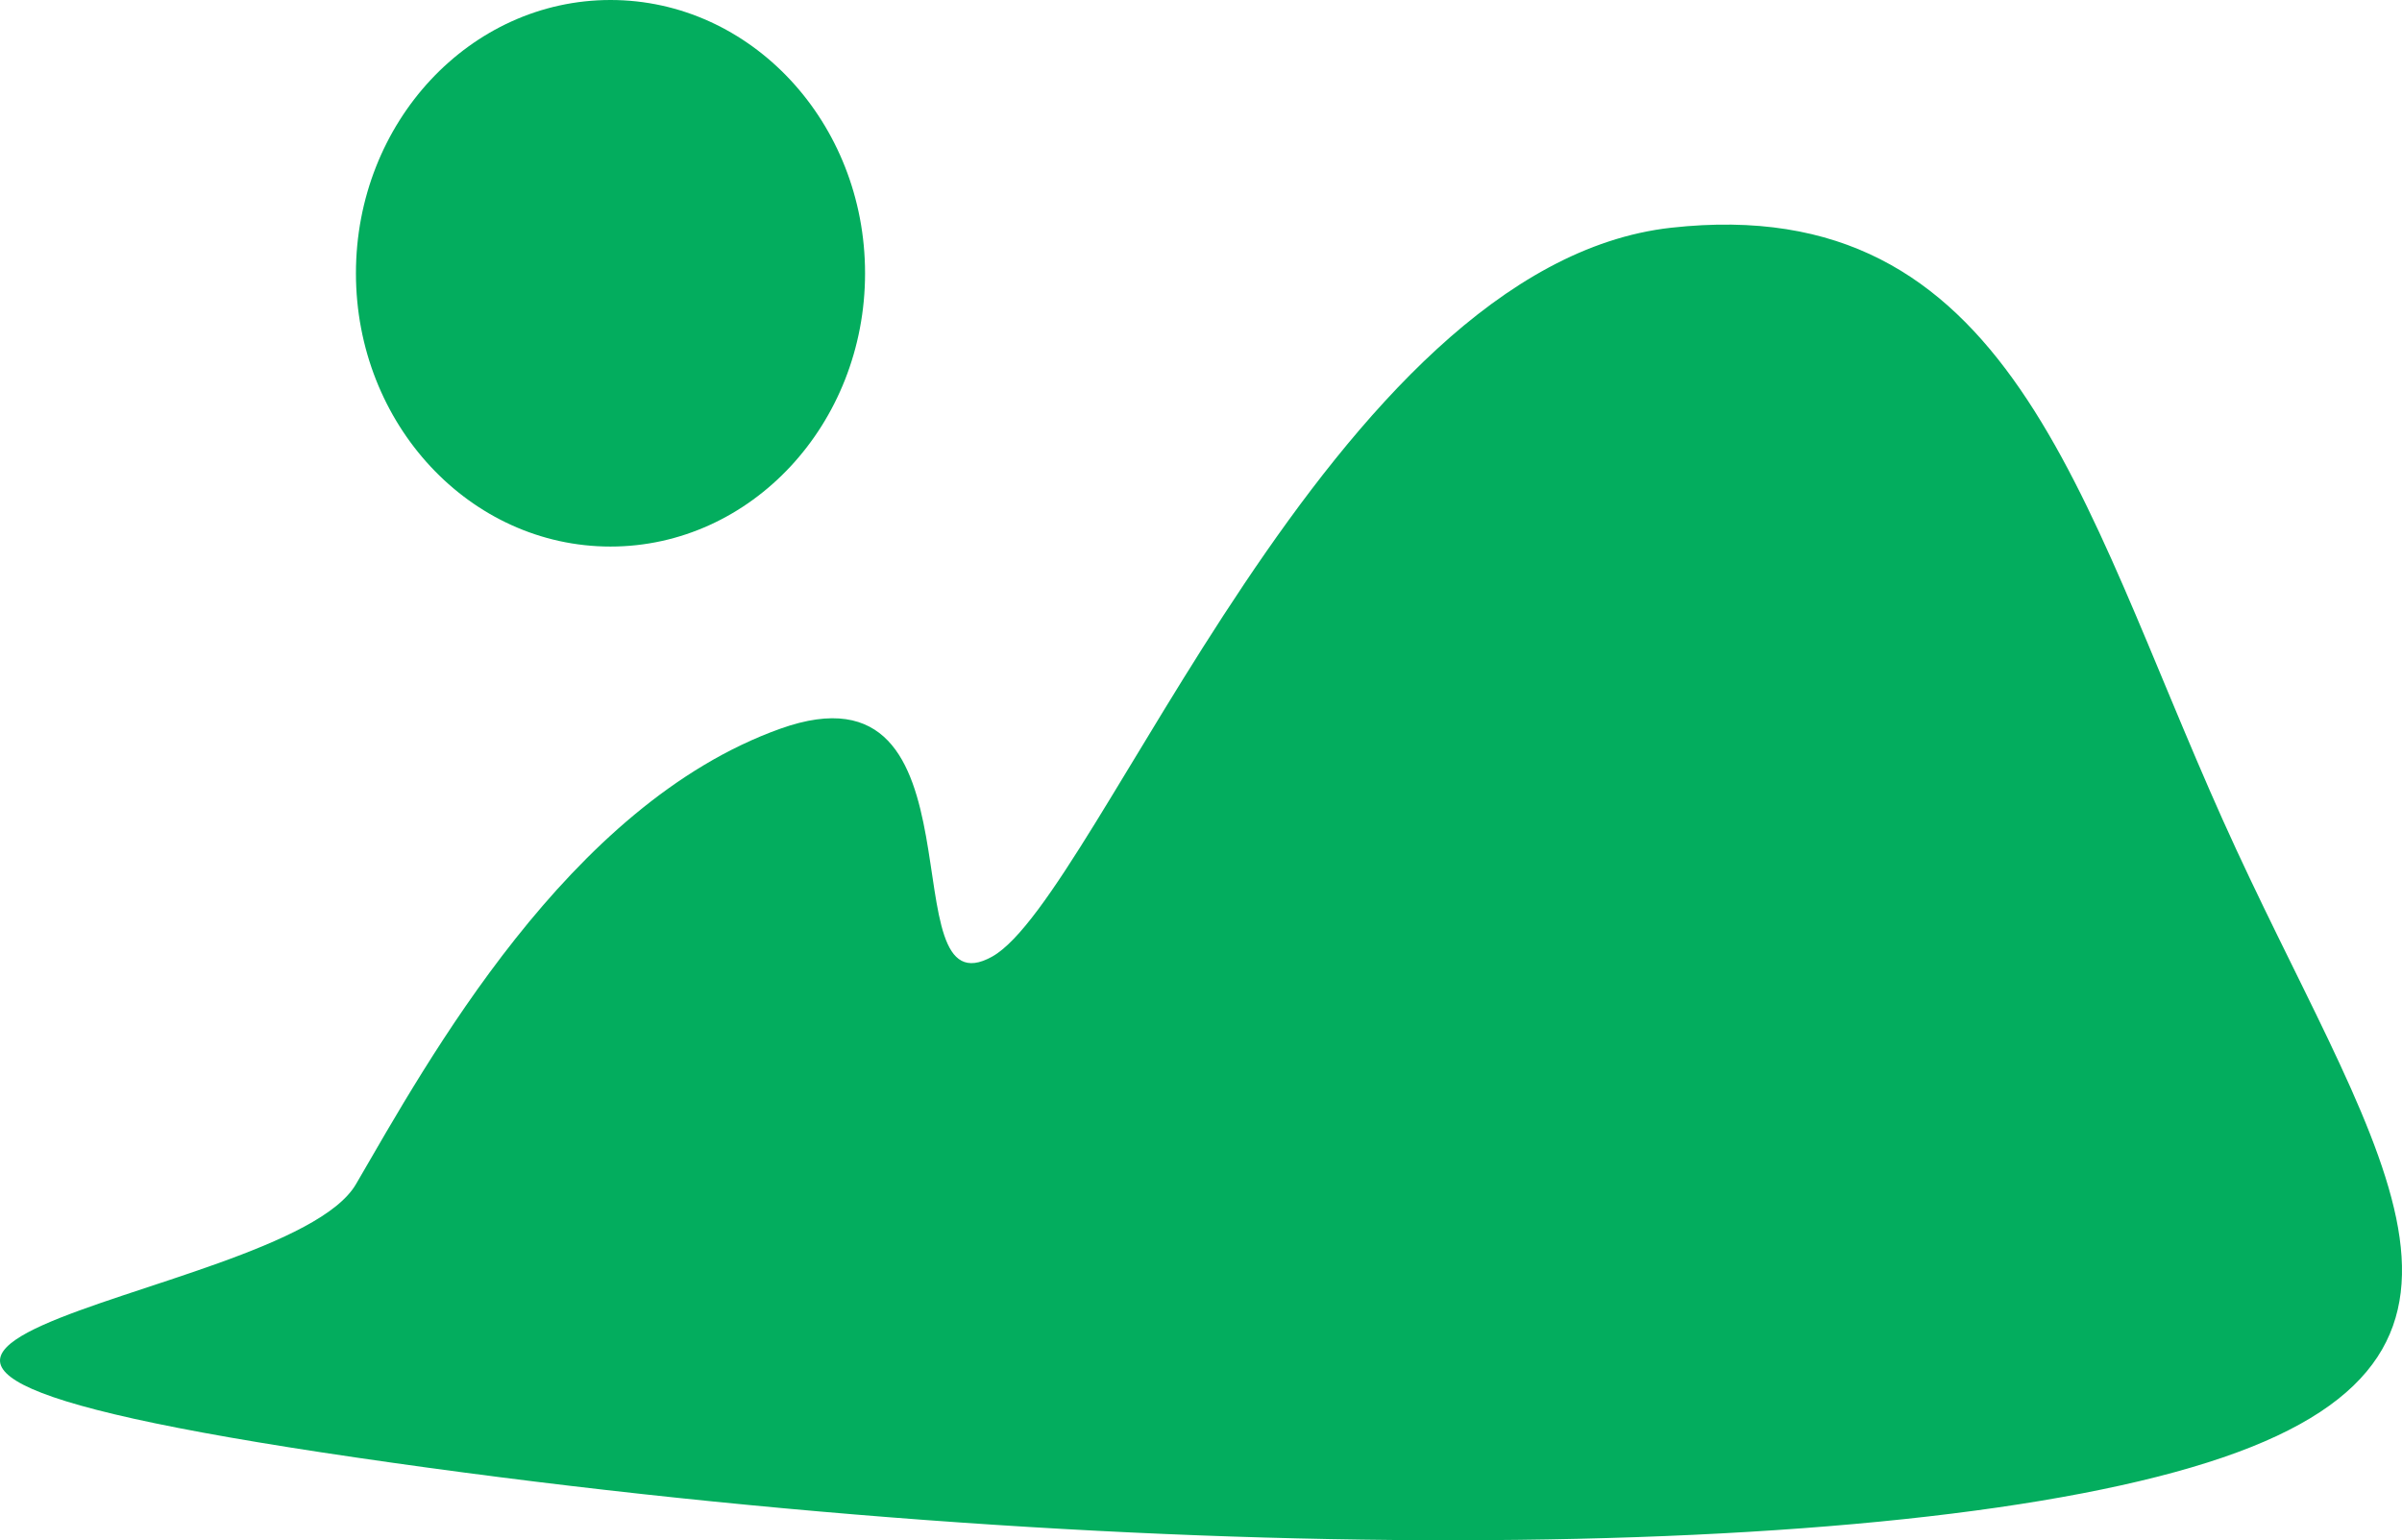 <?xml version="1.0" encoding="UTF-8"?>
<svg width="92px" height="59px" viewBox="0 0 92 59" version="1.1" xmlns="http://www.w3.org/2000/svg" xmlns:xlink="http://www.w3.org/1999/xlink">
    <!-- Generator: Sketch 52.4 (67378) - http://www.bohemiancoding.com/sketch -->
    <title>loading_photo_default</title>
    <desc>Created with Sketch.</desc>
    <g id="Specifications" stroke="none" stroke-width="1" fill="none" fill-rule="evenodd">
        <g id="Icons" transform="translate(-890, -1287)" fill="#03ad5e">
            <path d="M923.133,1297.468 C923.133,1291.689 918.766,1287 913.383,1287 C908,1287 903.633,1291.689 903.633,1297.468 C903.633,1303.247 908,1307.936 913.383,1307.936 C918.766,1307.936 923.133,1303.247 923.133,1297.468 L923.133,1297.468 Z M975.134,1318.404 C969.627,1306.124 967.009,1294.28 954.009,1295.723 C941.009,1297.167 932.071,1321.354 928.008,1323.639 C923.946,1325.923 928.008,1312.007 919.883,1314.915 C911.758,1317.823 906.382,1327.639 903.633,1332.362 C900.884,1337.085 874.383,1338.548 903.633,1342.83 C932.883,1347.113 962.927,1347 975.134,1342.83 C987.342,1338.66 980.642,1330.685 975.134,1318.404 Z" id="loading_photo_default"></path>
        </g>
    </g>
</svg>